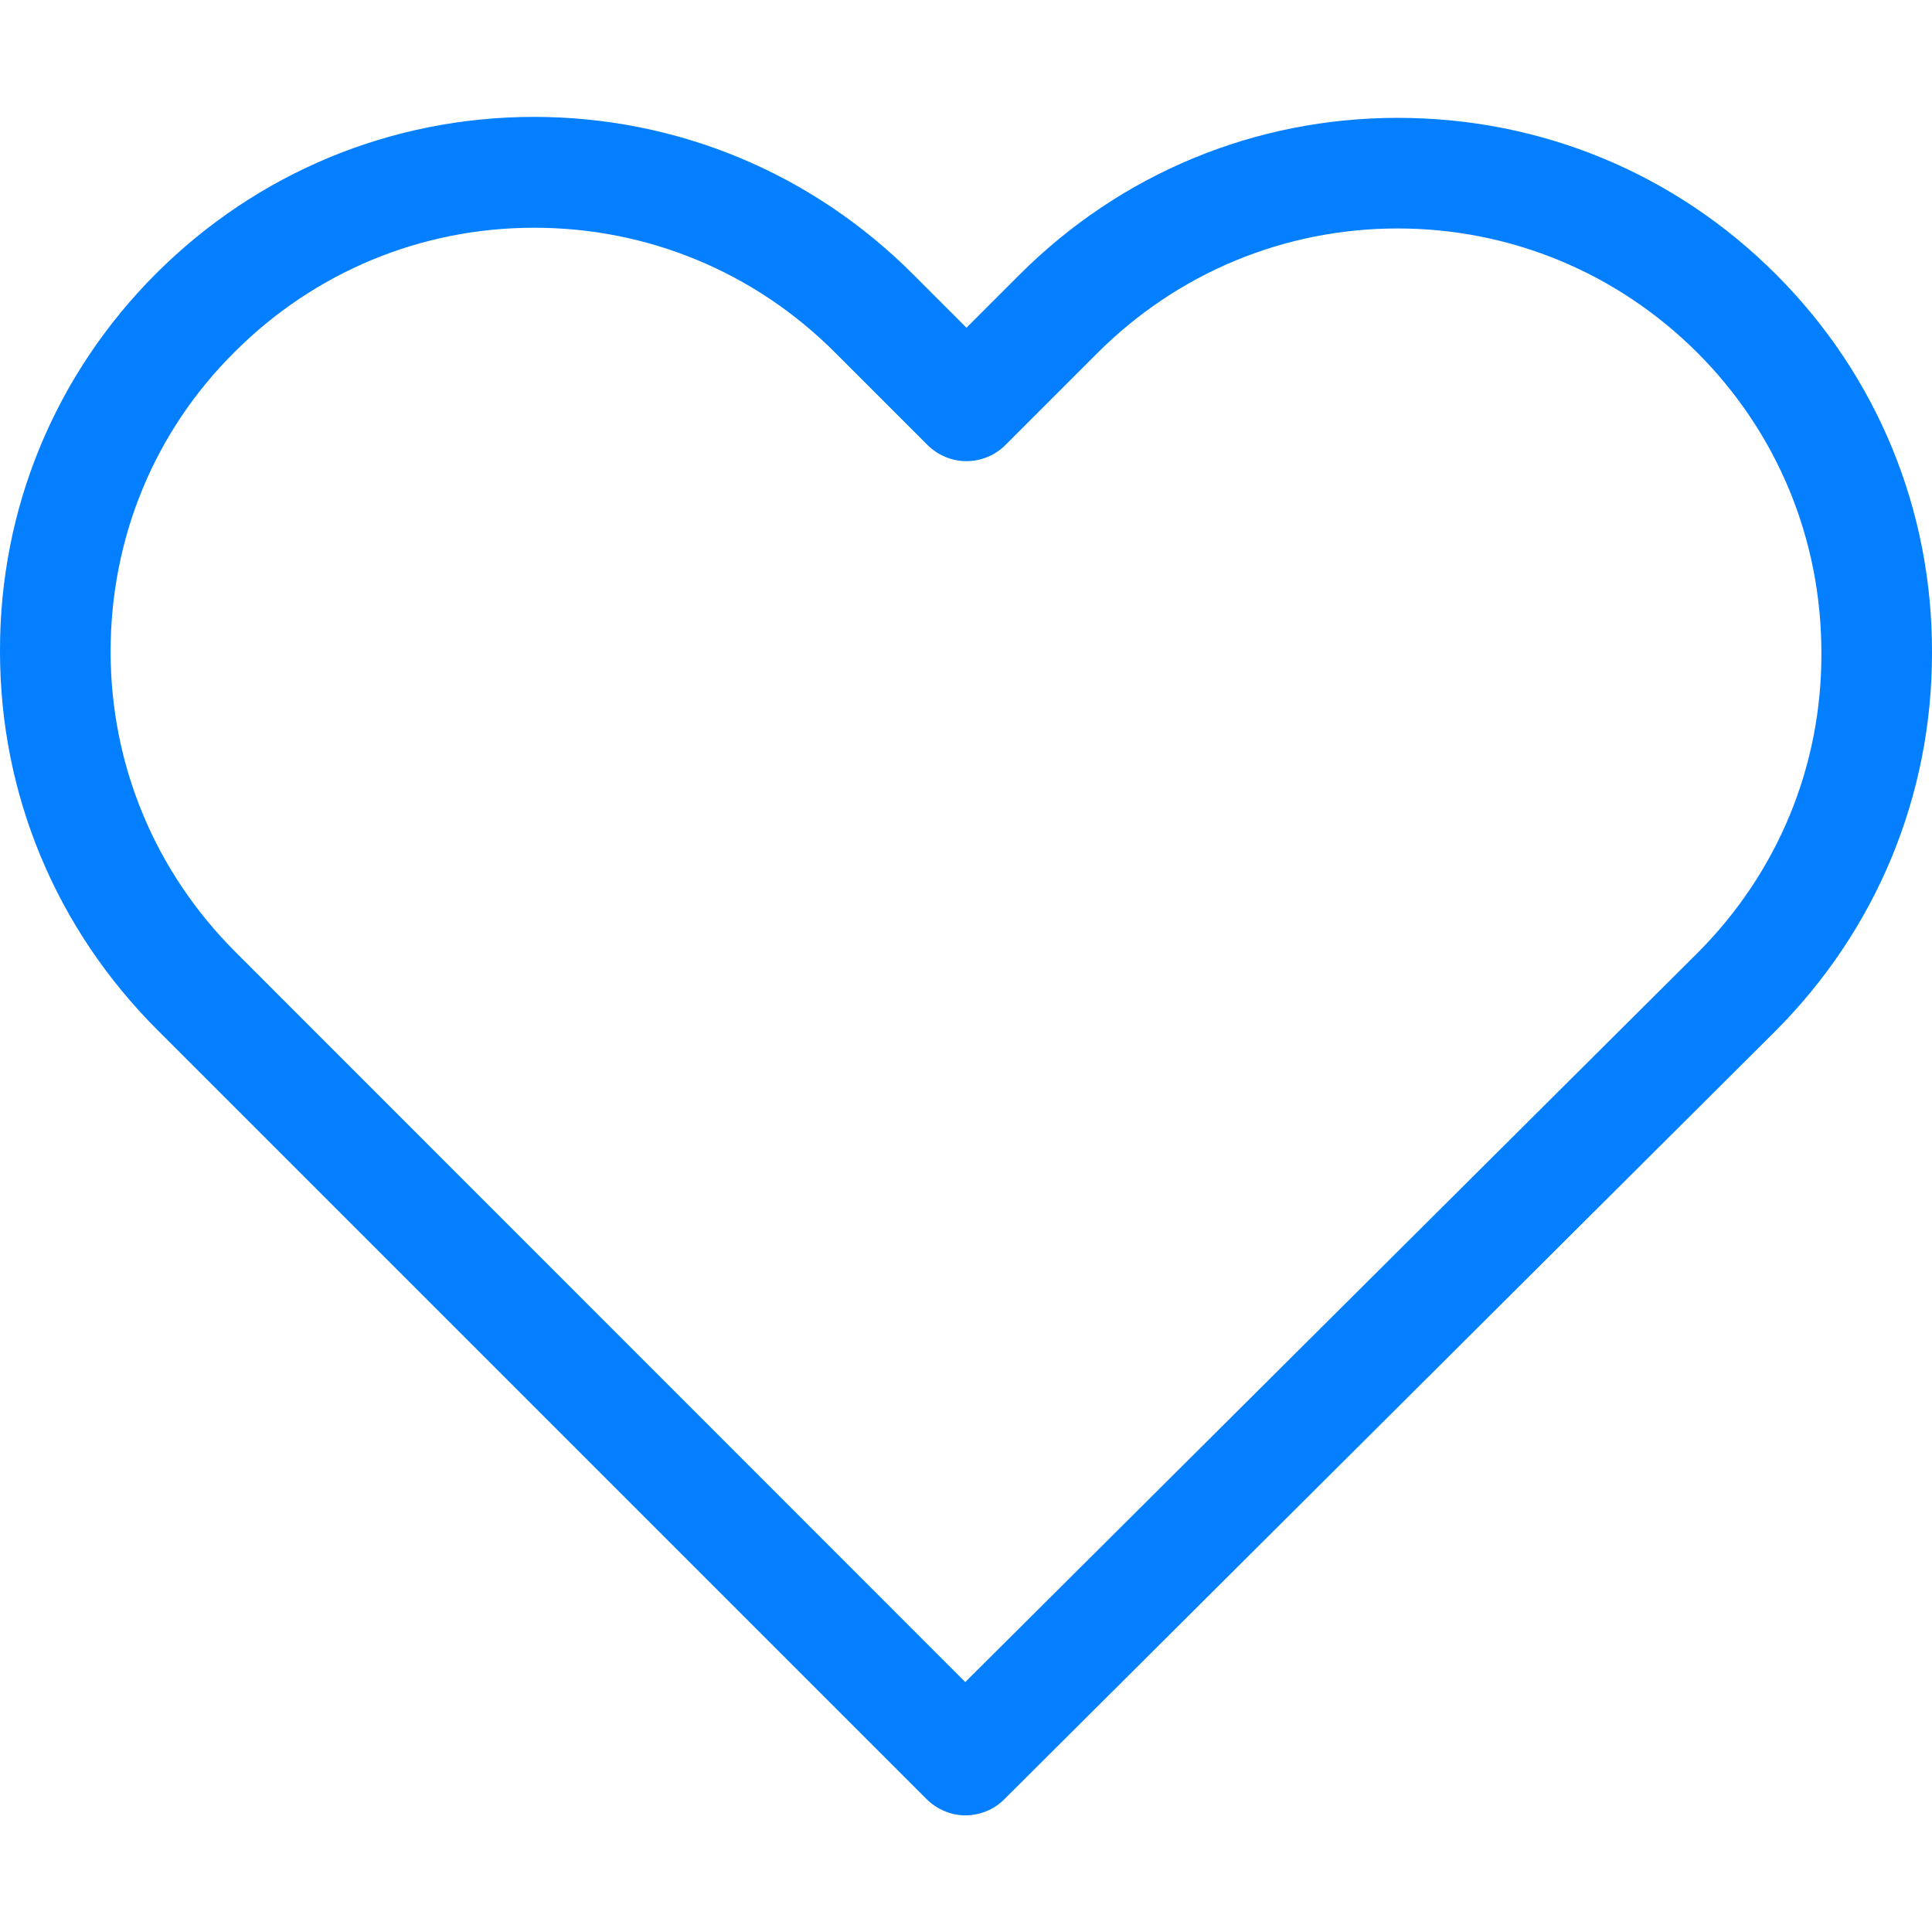 <?xml version="1.0" encoding="utf-8"?>
<!-- Generator: Adobe Illustrator 23.0.2, SVG Export Plug-In . SVG Version: 6.00 Build 0)  -->
<svg version="1.1" id="Capa_1" xmlns="http://www.w3.org/2000/svg" xmlns:xlink="http://www.w3.org/1999/xlink" x="0px" y="0px"
	 viewBox="0 0 800 800" style="enable-background:new 0 0 800 800;" xml:space="preserve">
<style type="text/css">
	.st0{fill:#037FFF;}
</style>
<g>
	<path class="st0" d="M735.4,113.6C693.5,71.7,638,48.8,578.8,48.8c-59.2,0-114.8,23.1-156.7,65l-21.9,21.9L378,113.5
		c-41.9-41.9-97.7-65.1-156.9-65.1c-59,0-114.6,23.1-156.4,64.8C22.9,155-0.2,210.6,0,269.8C0,329,23.2,384.5,65.1,426.4
		l318.5,318.5c4.4,4.4,10.3,6.8,16.1,6.8c5.8,0,11.7-2.2,16.1-6.6l319.2-318c41.9-41.9,65-97.5,65-156.7
		C800.2,211.2,777.3,155.5,735.4,113.6z M702.8,394.7L399.7,696.5L97.4,394.1c-33.2-33.2-51.6-77.3-51.6-124.3s18.1-91.1,51.4-124.1
		c33.1-33.1,77.2-51.4,124-51.4c47,0,91.2,18.3,124.5,51.6l38.3,38.3c9,9,23.4,9,32.4,0l38-38c33.2-33.2,77.5-51.6,124.3-51.6
		c46.8,0,90.9,18.3,124.1,51.4c33.2,33.2,51.4,77.3,51.4,124.3C754.4,317.3,736.1,361.4,702.8,394.7z"/>
</g>
</svg>
